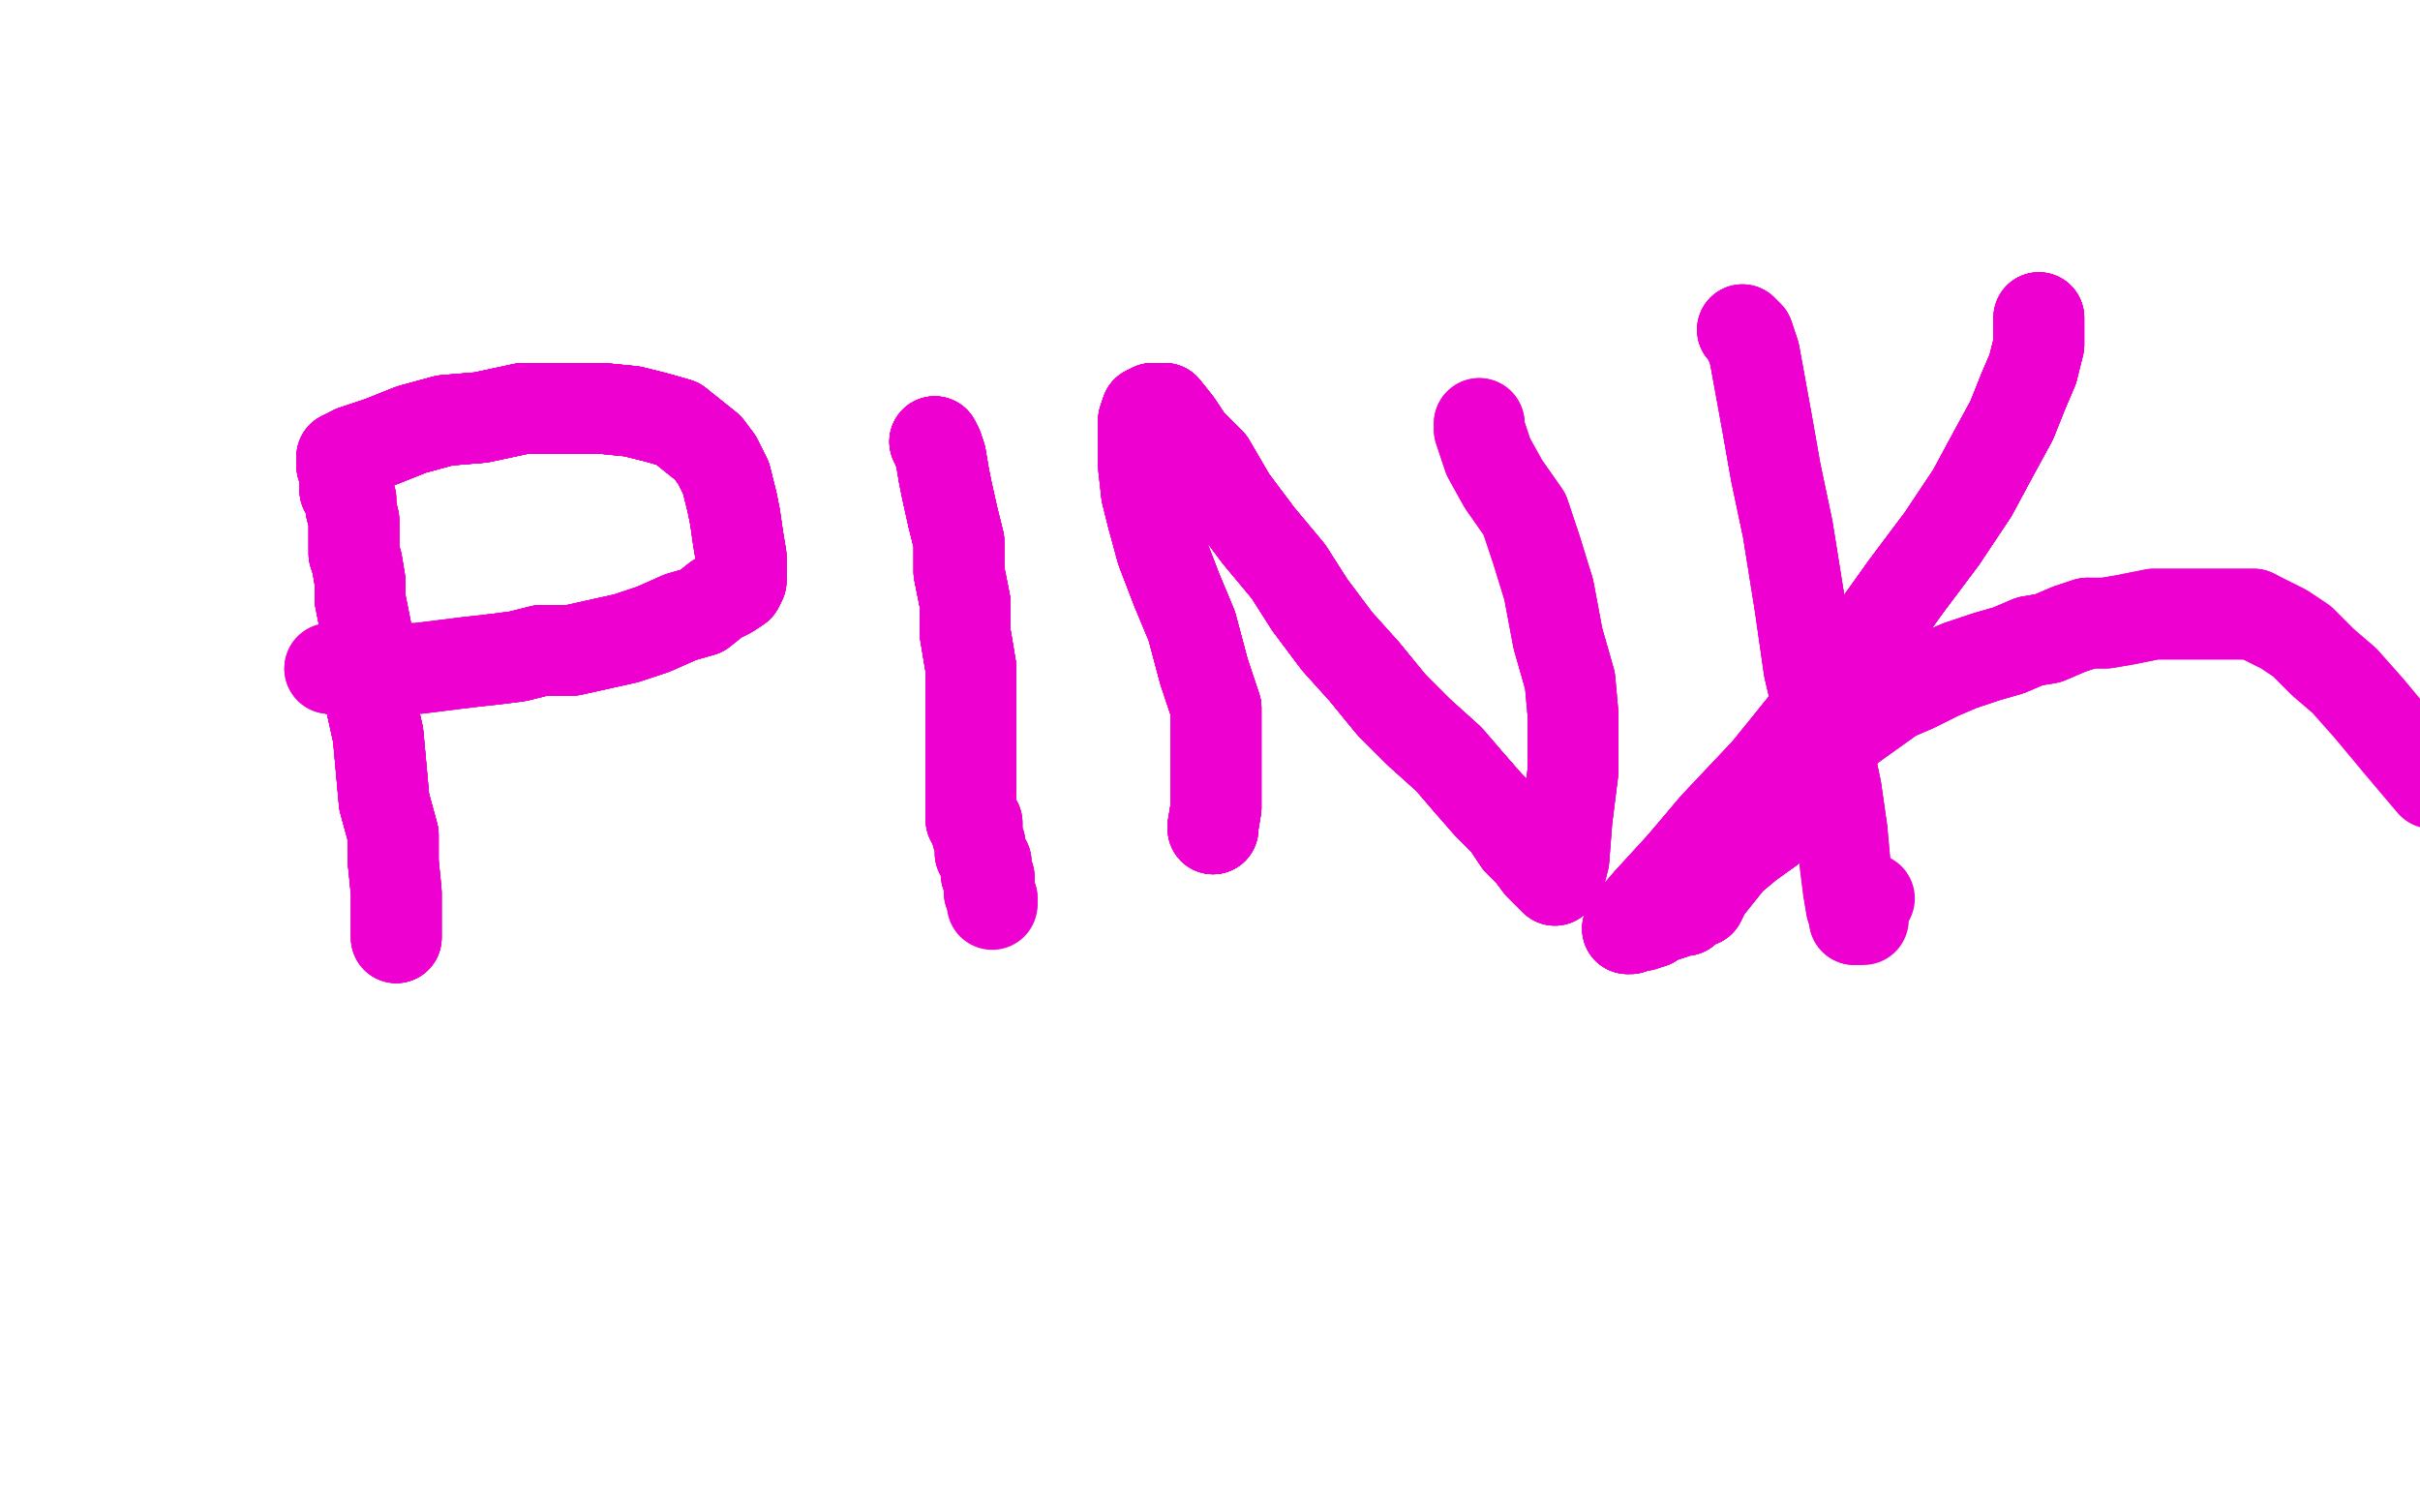 <?xml version="1.0" standalone="no"?>
<!DOCTYPE svg PUBLIC "-//W3C//DTD SVG 1.1//EN"
"http://www.w3.org/Graphics/SVG/1.1/DTD/svg11.dtd">

<svg width="800" height="500" version="1.1" xmlns="http://www.w3.org/2000/svg" xmlns:xlink="http://www.w3.org/1999/xlink" style="stroke-antialiasing: false"><desc>This SVG has been created on https://colorillo.com/</desc><rect x='0' y='0' width='800' height='500' style='fill: rgb(255,255,255); stroke-width:0' /><polyline points="131,310 131,309 131,303 131,295 130,285 130,276 127,265 126,254 125,243 123,234 123,226 121,219" style="fill: none; stroke: #ed00d0; stroke-width: 30; stroke-linejoin: round; stroke-linecap: round; stroke-antialiasing: false; stroke-antialias: 0; opacity: 1.0"/>
<polyline points="131,310 131,309 131,303 131,295 130,285 130,276 127,265 126,254 125,243 123,234 123,226 121,219 121,213 121,208 120,203 119,198 119,192 118,186 117,183 117,179 117,175 117,172 116,168" style="fill: none; stroke: #ed00d0; stroke-width: 30; stroke-linejoin: round; stroke-linecap: round; stroke-antialiasing: false; stroke-antialias: 0; opacity: 1.0"/>
<polyline points="131,310 131,309 131,303 131,295 130,285 130,276 127,265 126,254 125,243 123,234 123,226 121,219 121,213 121,208 120,203 119,198 119,192 118,186 117,183 117,179 117,175 117,172 116,168 116,165 114,162 114,159 114,156 113,154 113,152 113,151" style="fill: none; stroke: #ed00d0; stroke-width: 30; stroke-linejoin: round; stroke-linecap: round; stroke-antialiasing: false; stroke-antialias: 0; opacity: 1.0"/>
<polyline points="130,285 130,276 127,265 126,254 125,243 123,234 123,226 121,219 121,213 121,208 120,203 119,198 119,192 118,186 117,183 117,179 117,175 117,172 116,168 116,165 114,162 114,159 114,156 113,154 113,152 113,151 117,149 126,146 136,142 147,139 159,138 173,135 187,135 199,135 209,136 217,138 224,140 229,144 234,148 237,152 240,158 242,166 243,171 244,178 245,184 245,188 245,192 244,194" style="fill: none; stroke: #ed00d0; stroke-width: 30; stroke-linejoin: round; stroke-linecap: round; stroke-antialiasing: false; stroke-antialias: 0; opacity: 1.0"/>
<polyline points="131,310 131,309 131,303 131,295 130,285 130,276 127,265 126,254 125,243 123,234 123,226 121,219 121,213 121,208 120,203 119,198 119,192 118,186 117,183 117,179 117,175 117,172 116,168 116,165 114,162 114,159 114,156 113,154 113,152 113,151 117,149 126,146 136,142 147,139 159,138 173,135 187,135 199,135 209,136 217,138 224,140" style="fill: none; stroke: #ed00d0; stroke-width: 30; stroke-linejoin: round; stroke-linecap: round; stroke-antialiasing: false; stroke-antialias: 0; opacity: 1.0"/>
<polyline points="114,162 114,159 114,156 113,154 113,152 113,151 117,149 126,146 136,142 147,139 159,138 173,135 187,135 199,135 209,136 217,138 224,140 229,144 234,148 237,152 240,158 242,166 243,171 244,178 245,184 245,188 245,192 244,194 241,196 237,198 232,202 225,204 216,208 207,211 198,213 189,215 179,215 171,217 163,218 154,219 146,220 138,221 131,221 126,221 121,221 118,221 115,221 112,221 110,221" style="fill: none; stroke: #ed00d0; stroke-width: 30; stroke-linejoin: round; stroke-linecap: round; stroke-antialiasing: false; stroke-antialias: 0; opacity: 1.0"/>
<polyline points="117,149 126,146 136,142 147,139 159,138 173,135 187,135 199,135 209,136 217,138 224,140 229,144 234,148 237,152 240,158 242,166 243,171 244,178 245,184 245,188 245,192 244,194 241,196 237,198 232,202 225,204 216,208 207,211 198,213 189,215 179,215 171,217 163,218 154,219 146,220 138,221 131,221 126,221 121,221 118,221 115,221 112,221 110,221 109,221 110,221 111,221 113,222" style="fill: none; stroke: #ed00d0; stroke-width: 30; stroke-linejoin: round; stroke-linecap: round; stroke-antialiasing: false; stroke-antialias: 0; opacity: 1.0"/>
<polyline points="116,168 116,165 114,162 114,159 114,156 113,154 113,152 113,151 117,149 126,146 136,142 147,139 159,138 173,135 187,135 199,135 209,136 217,138 224,140 229,144 234,148 237,152 240,158 242,166 243,171 244,178 245,184 245,188 245,192 244,194 241,196 237,198 232,202 225,204 216,208 207,211 198,213 189,215 179,215 171,217 163,218" style="fill: none; stroke: #ed00d0; stroke-width: 30; stroke-linejoin: round; stroke-linecap: round; stroke-antialiasing: false; stroke-antialias: 0; opacity: 1.0"/>
<polyline points="117,149 126,146 136,142 147,139 159,138 173,135 187,135 199,135 209,136 217,138 224,140 229,144 234,148 237,152 240,158 242,166 243,171 244,178 245,184 245,188 245,192 244,194 241,196 237,198 232,202 225,204 216,208 207,211 198,213 189,215 179,215 171,217 163,218 154,219 146,220 138,221 131,221 126,221 121,221 118,221 115,221 112,221 110,221 109,221 110,221 111,221 113,222" style="fill: none; stroke: #ed00d0; stroke-width: 30; stroke-linejoin: round; stroke-linecap: round; stroke-antialiasing: false; stroke-antialias: 0; opacity: 1.0"/>
<polyline points="309,146 310,148 311,151 312,157 313,162 315,171 317,179 317,189 319,199 319,209 321,221 321,229" style="fill: none; stroke: #ed00d0; stroke-width: 30; stroke-linejoin: round; stroke-linecap: round; stroke-antialiasing: false; stroke-antialias: 0; opacity: 1.0"/>
<polyline points="309,146 310,148 311,151 312,157 313,162 315,171 317,179 317,189 319,199 319,209 321,221 321,229 321,237 321,243 321,248 321,254 321,259 321,265 321,268 321,270 321,271 322,271" style="fill: none; stroke: #ed00d0; stroke-width: 30; stroke-linejoin: round; stroke-linecap: round; stroke-antialiasing: false; stroke-antialias: 0; opacity: 1.0"/>
<polyline points="309,146 310,148 311,151 312,157 313,162 315,171 317,179 317,189 319,199 319,209 321,221 321,229 321,237 321,243 321,248 321,254 321,259 321,265 321,268 321,270 321,271 322,271 323,272 323,274 323,276 324,279 324,282 326,285 326,289 327,290" style="fill: none; stroke: #ed00d0; stroke-width: 30; stroke-linejoin: round; stroke-linecap: round; stroke-antialiasing: false; stroke-antialias: 0; opacity: 1.0"/>
<polyline points="309,146 310,148 311,151 312,157 313,162 315,171 317,179 317,189 319,199 319,209 321,221 321,229 321,237 321,243 321,248 321,254 321,259 321,265 321,268 321,270 321,271 322,271 323,272 323,274 323,276 324,279 324,282 326,285 326,289 327,290 327,291 327,293 327,294 327,295 328,297 328,298" style="fill: none; stroke: #ed00d0; stroke-width: 30; stroke-linejoin: round; stroke-linecap: round; stroke-antialiasing: false; stroke-antialias: 0; opacity: 1.0"/>
<polyline points="309,146 310,148 311,151 312,157 313,162 315,171 317,179 317,189 319,199 319,209 321,221 321,229 321,237 321,243 321,248 321,254 321,259 321,265 321,268 321,270 321,271 322,271 323,272 323,274 323,276 324,279 324,282 326,285 326,289 327,290 327,291 327,293 327,294 327,295 328,297 328,298 328,299" style="fill: none; stroke: #ed00d0; stroke-width: 30; stroke-linejoin: round; stroke-linecap: round; stroke-antialiasing: false; stroke-antialias: 0; opacity: 1.0"/>
<polyline points="401,274 401,273 402,267 402,257 402,245 402,234 398,222 394,207 389,195 384,182 381,171 379,163" style="fill: none; stroke: #ed00d0; stroke-width: 30; stroke-linejoin: round; stroke-linecap: round; stroke-antialiasing: false; stroke-antialias: 0; opacity: 1.0"/>
<polyline points="401,274 401,273 402,267 402,257 402,245 402,234 398,222 394,207 389,195 384,182 381,171 379,163 378,154 378,147 378,143 378,139 379,136 381,135 382,135" style="fill: none; stroke: #ed00d0; stroke-width: 30; stroke-linejoin: round; stroke-linecap: round; stroke-antialiasing: false; stroke-antialias: 0; opacity: 1.0"/>
<polyline points="401,274 401,273 402,267 402,257 402,245 402,234 398,222 394,207 389,195 384,182 381,171 379,163 378,154 378,147 378,143 378,139 379,136 381,135 382,135 385,135 389,140 393,146 400,153 407,165 416,177 426,189 433,200 442,212 451,222 460,233" style="fill: none; stroke: #ed00d0; stroke-width: 30; stroke-linejoin: round; stroke-linecap: round; stroke-antialiasing: false; stroke-antialias: 0; opacity: 1.0"/>
<polyline points="401,274 401,273 402,267 402,257 402,245 402,234 398,222 394,207 389,195 384,182 381,171 379,163 378,154 378,147 378,143 378,139 379,136 381,135 382,135 385,135 389,140 393,146 400,153 407,165 416,177 426,189 433,200 442,212 451,222 460,233 469,242 479,251 485,258 492,266 498,272 502,278 506,282 509,286 512,289 514,291" style="fill: none; stroke: #ed00d0; stroke-width: 30; stroke-linejoin: round; stroke-linecap: round; stroke-antialiasing: false; stroke-antialias: 0; opacity: 1.0"/>
<polyline points="401,274 401,273 402,267 402,257 402,245 402,234 398,222 394,207 389,195 384,182 381,171 379,163 378,154 378,147 378,143 378,139 379,136 381,135 382,135 385,135 389,140 393,146 400,153 407,165 416,177 426,189 433,200 442,212 451,222 460,233 469,242 479,251 485,258 492,266 498,272 502,278 506,282 509,286 512,289 514,291 516,288 517,284 518,271 519,263 520,255 520,247 520,236 519,225 515,211 512,195" style="fill: none; stroke: #ed00d0; stroke-width: 30; stroke-linejoin: round; stroke-linecap: round; stroke-antialiasing: false; stroke-antialias: 0; opacity: 1.0"/>
<polyline points="378,143 378,139 379,136 381,135 382,135 385,135 389,140 393,146 400,153 407,165 416,177 426,189 433,200 442,212 451,222 460,233 469,242 479,251 485,258 492,266 498,272 502,278 506,282 509,286 512,289 514,291 516,288 517,284 518,271 519,263 520,255 520,247 520,236 519,225 515,211 512,195 508,182 504,170 497,160 492,151 490,145 489,142 489,140" style="fill: none; stroke: #ed00d0; stroke-width: 30; stroke-linejoin: round; stroke-linecap: round; stroke-antialiasing: false; stroke-antialias: 0; opacity: 1.0"/>
<polyline points="378,143 378,139 379,136 381,135 382,135 385,135 389,140 393,146 400,153 407,165 416,177 426,189 433,200 442,212 451,222 460,233 469,242 479,251 485,258 492,266 498,272 502,278 506,282 509,286 512,289 514,291 516,288 517,284 518,271 519,263 520,255 520,247 520,236 519,225 515,211 512,195 508,182 504,170 497,160 492,151 490,145 489,142 489,140" style="fill: none; stroke: #ed00d0; stroke-width: 30; stroke-linejoin: round; stroke-linecap: round; stroke-antialiasing: false; stroke-antialias: 0; opacity: 1.0"/>
<polyline points="576,109 578,111 580,117 584,139 587,156 591,175 595,200 598,221 603,242 607,261 609,275" style="fill: none; stroke: #ed00d0; stroke-width: 30; stroke-linejoin: round; stroke-linecap: round; stroke-antialiasing: false; stroke-antialias: 0; opacity: 1.0"/>
<polyline points="576,109 578,111 580,117 584,139 587,156 591,175 595,200 598,221 603,242 607,261 609,275 610,286 611,294 612,300 613,303 613,304 614,304" style="fill: none; stroke: #ed00d0; stroke-width: 30; stroke-linejoin: round; stroke-linecap: round; stroke-antialiasing: false; stroke-antialias: 0; opacity: 1.0"/>
<polyline points="576,109 578,111 580,117 584,139 587,156 591,175 595,200 598,221 603,242 607,261 609,275 610,286 611,294 612,300 613,303 613,304 614,304 615,304 616,304 616,303 616,301 618,297" style="fill: none; stroke: #ed00d0; stroke-width: 30; stroke-linejoin: round; stroke-linecap: round; stroke-antialiasing: false; stroke-antialias: 0; opacity: 1.0"/>
<polyline points="674,105 674,106 674,109 674,114 672,122 669,129 665,139 659,150 652,163 642,178 630,194 615,215" style="fill: none; stroke: #ed00d0; stroke-width: 30; stroke-linejoin: round; stroke-linecap: round; stroke-antialiasing: false; stroke-antialias: 0; opacity: 1.0"/>
<polyline points="674,105 674,106 674,109 674,114 672,122 669,129 665,139 659,150 652,163 642,178 630,194 615,215 601,234 584,255 567,273 556,286 545,298 539,305 538,307 539,307 541,306" style="fill: none; stroke: #ed00d0; stroke-width: 30; stroke-linejoin: round; stroke-linecap: round; stroke-antialiasing: false; stroke-antialias: 0; opacity: 1.0"/>
<polyline points="674,105 674,106 674,109 674,114 672,122 669,129 665,139 659,150 652,163 642,178 630,194 615,215 601,234 584,255 567,273 556,286 545,298 539,305 538,307 539,307 541,306 543,306 546,305 547,304 549,303 550,303 553,302 555,301 557,301 559,299" style="fill: none; stroke: #ed00d0; stroke-width: 30; stroke-linejoin: round; stroke-linecap: round; stroke-antialiasing: false; stroke-antialias: 0; opacity: 1.0"/>
<polyline points="674,105 674,106 674,109 674,114 672,122 669,129 665,139 659,150 652,163 642,178 630,194 615,215 601,234 584,255 567,273 556,286 545,298 539,305 538,307 539,307 541,306 543,306 546,305 547,304 549,303 550,303 553,302 555,301 557,301 559,299 562,298 564,294 568,289 572,284 578,279 585,274 589,266 595,259 601,251 606,245 612,240" style="fill: none; stroke: #ed00d0; stroke-width: 30; stroke-linejoin: round; stroke-linecap: round; stroke-antialiasing: false; stroke-antialias: 0; opacity: 1.0"/>
<polyline points="672,122 669,129 665,139 659,150 652,163 642,178 630,194 615,215 601,234 584,255 567,273 556,286 545,298 539,305 538,307 539,307 541,306 543,306 546,305 547,304 549,303 550,303 553,302 555,301 557,301 559,299 562,298 564,294 568,289 572,284 578,279 585,274 589,266 595,259 601,251 606,245 612,240 619,235 626,230 633,227 641,223 648,220 657,217 664,215 671,212 677,211 684,208 690,206" style="fill: none; stroke: #ed00d0; stroke-width: 30; stroke-linejoin: round; stroke-linecap: round; stroke-antialiasing: false; stroke-antialias: 0; opacity: 1.0"/>
<polyline points="546,305 547,304 549,303 550,303 553,302 555,301 557,301 559,299 562,298 564,294 568,289 572,284 578,279 585,274 589,266 595,259 601,251 606,245 612,240 619,235 626,230 633,227 641,223 648,220 657,217 664,215 671,212 677,211 684,208 690,206 696,206 702,205 707,204 712,203 717,203 723,203 728,203 734,203 737,203 740,203 745,203" style="fill: none; stroke: #ed00d0; stroke-width: 30; stroke-linejoin: round; stroke-linecap: round; stroke-antialiasing: false; stroke-antialias: 0; opacity: 1.0"/>
<polyline points="546,305 547,304 549,303 550,303 553,302 555,301 557,301 559,299 562,298 564,294 568,289 572,284 578,279 585,274 589,266 595,259 601,251 606,245 612,240 619,235 626,230 633,227 641,223 648,220 657,217 664,215 671,212 677,211 684,208 690,206 696,206 702,205 707,204 712,203 717,203 723,203 728,203 734,203 737,203 740,203 745,203 749,205 755,208 761,212 768,219 775,225 783,234 793,246 804,259" style="fill: none; stroke: #ed00d0; stroke-width: 30; stroke-linejoin: round; stroke-linecap: round; stroke-antialiasing: false; stroke-antialias: 0; opacity: 1.0"/>
</svg>
